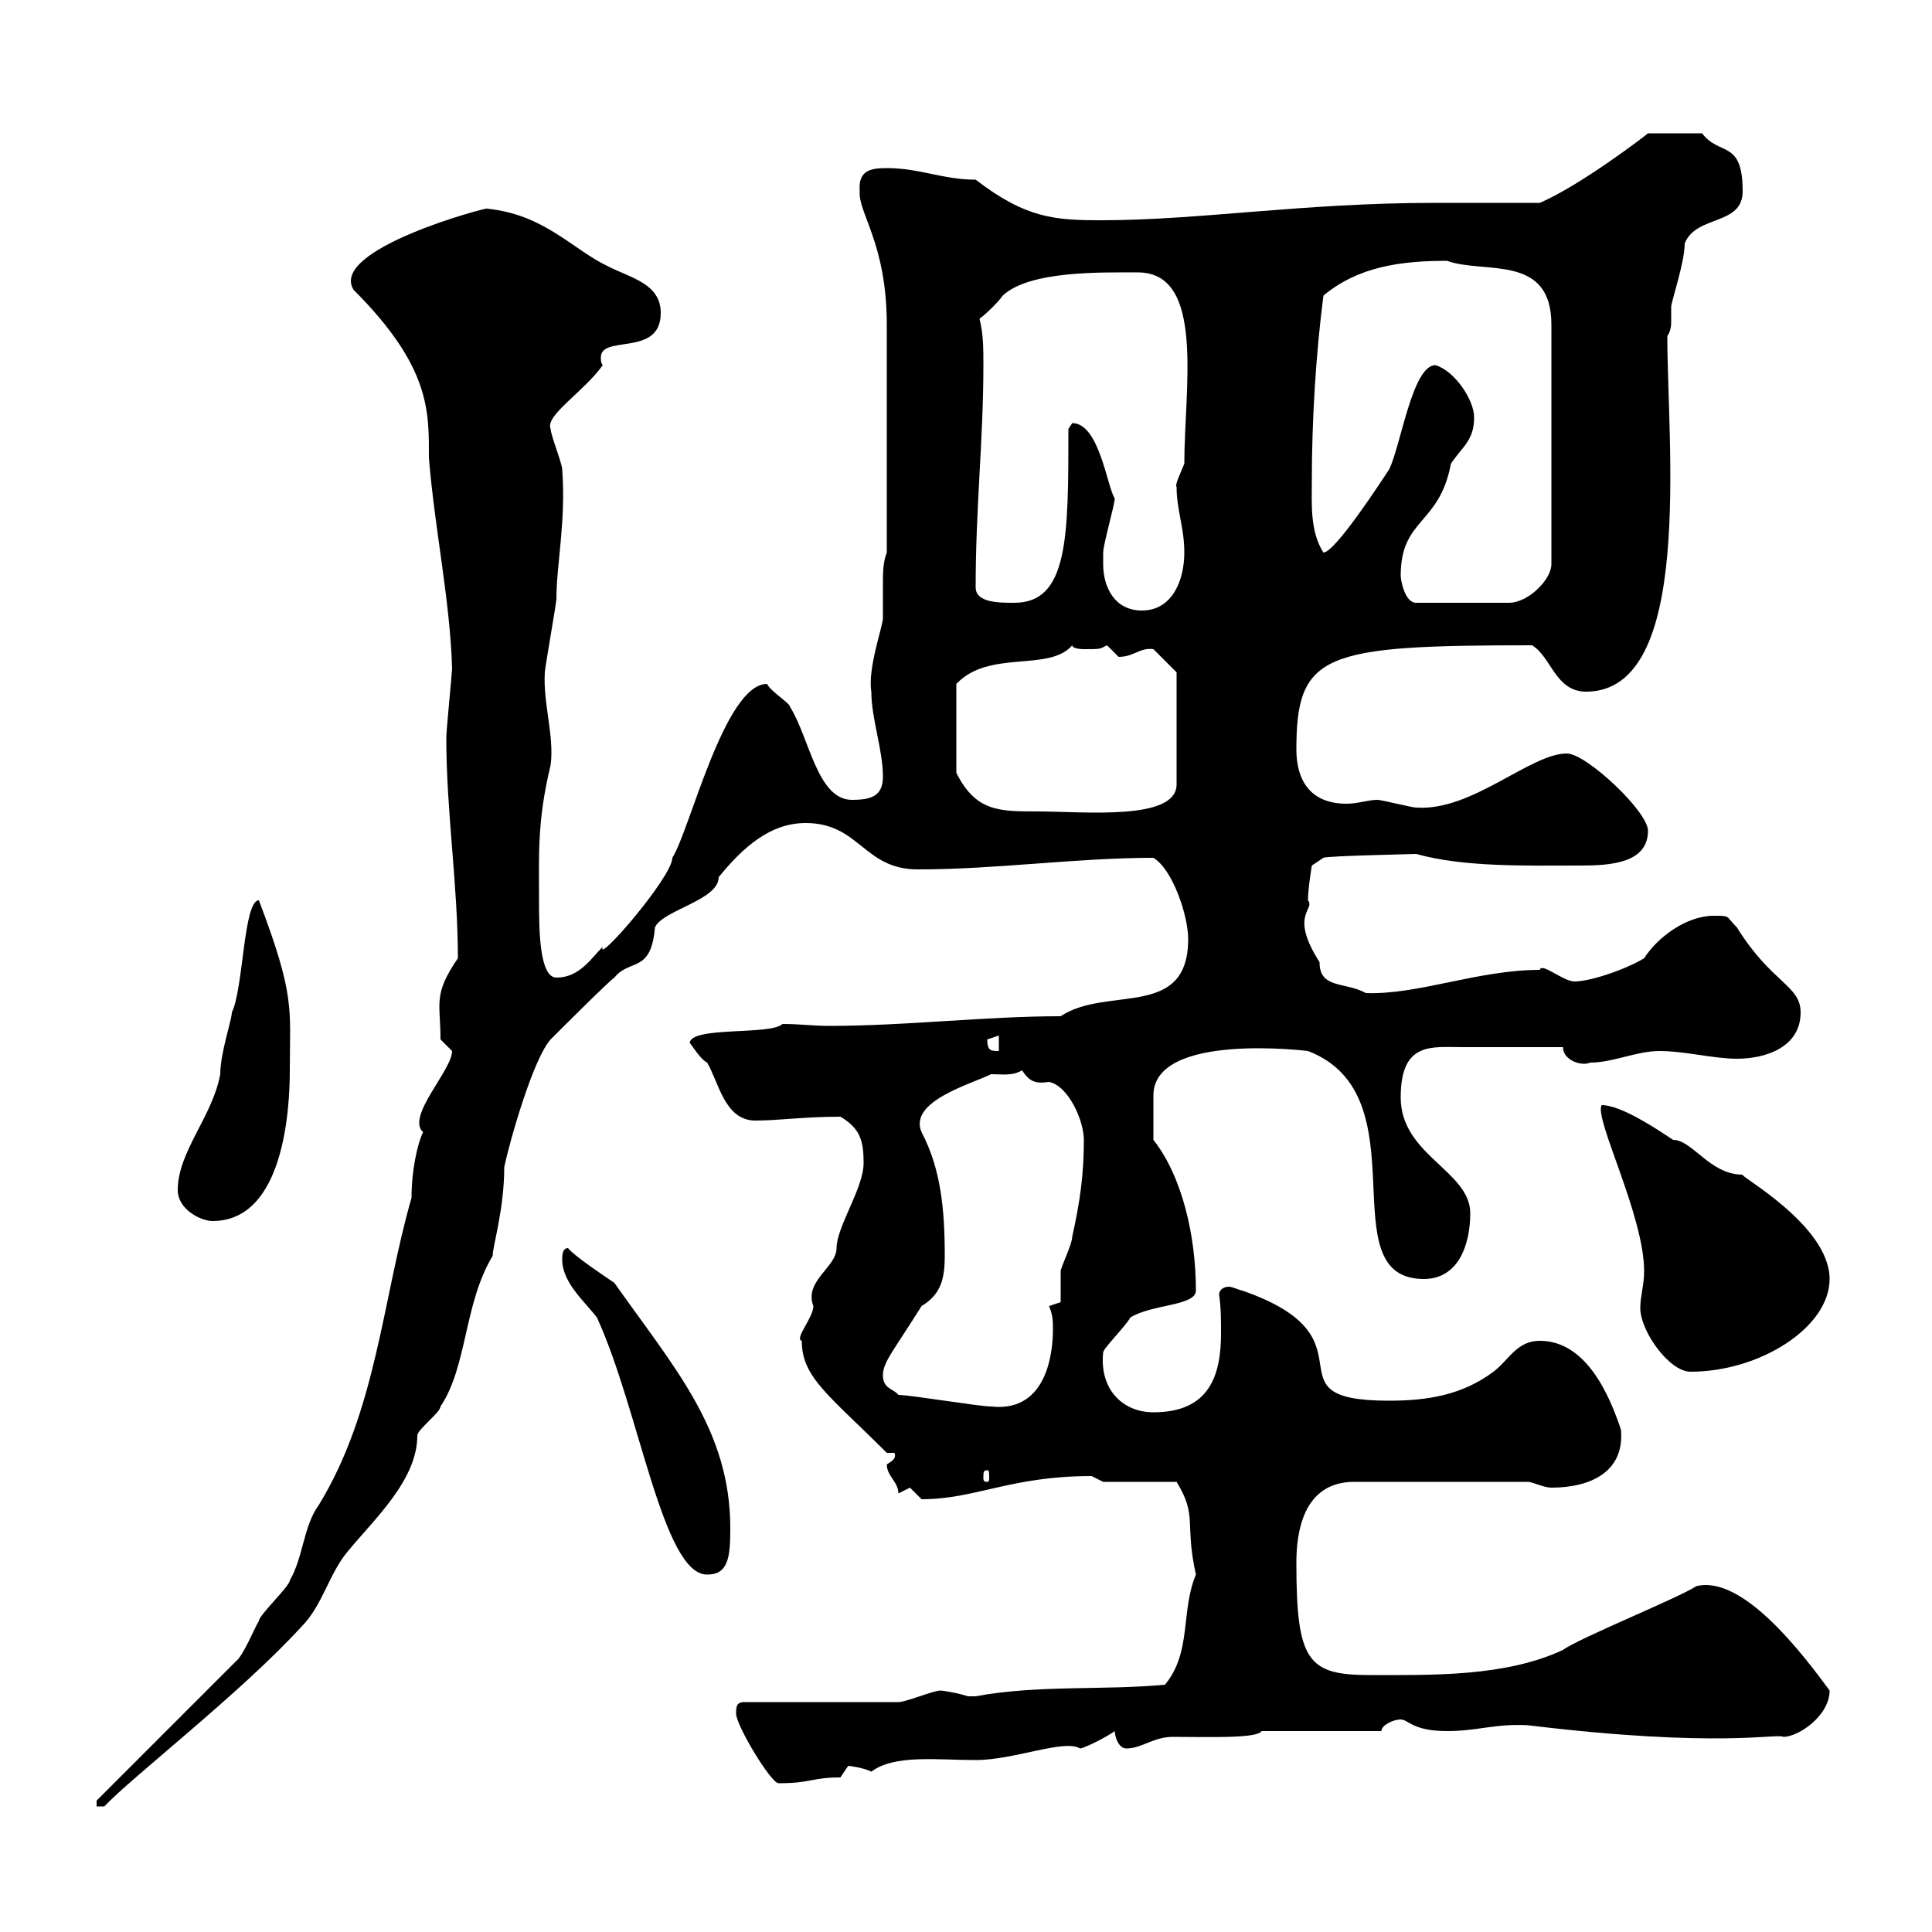 <svg xmlns="http://www.w3.org/2000/svg" xmlns:xlink="http://www.w3.org/1999/xlink" width="300" height="300"><path d="M15 279.60L15 280.50L16.20 280.50C20.40 276 37.50 262.80 46.80 252.60C50.10 249.30 51 244.50 54 240.90C58.20 235.80 64.80 229.80 64.80 222.90C64.80 222 68.40 219.30 68.40 218.40C72.60 212.10 72 202.50 76.50 195C76.50 193.50 78.30 187.80 78.30 181.20C79.20 177 82.80 164.40 85.50 161.40C87.30 159.60 94.50 152.40 95.40 151.80C97.80 148.80 101.10 151.20 101.70 144C102.90 141.30 111.60 139.80 111.60 136.20C115.50 131.40 119.70 127.80 125.10 127.80C133.50 127.80 134.10 135 142.50 135C154.80 135 167.10 133.20 179.10 133.20C182.10 135 184.50 142.20 184.50 145.80C184.50 158.40 171.90 153 164.70 157.80C153 157.80 140.70 159.30 128.70 159.30C126.30 159.30 124.20 159 121.50 159C119.70 160.80 107.10 159.30 107.10 162C107.10 161.70 108.60 164.40 109.80 165C111.60 168 112.50 174 117.30 174C120.90 174 124.80 173.40 130.50 173.40C133.50 175.20 134.10 177 134.10 180.60C134.10 184.50 129.90 190.50 129.90 193.80C129.90 196.80 124.80 198.90 126.30 202.80C126.30 204.60 123.30 207.90 124.50 208.20C124.50 213.90 128.70 216.60 137.70 225.60L138.90 225.60C139.20 226.50 138.60 226.80 137.70 227.40C137.70 229.20 139.50 230.10 139.50 231.90C139.50 231.90 141.30 231 141.30 231C141.30 231 143.10 232.80 143.10 232.80C151.50 232.80 156.90 229.20 169.50 229.20C169.50 229.20 171.30 230.10 171.30 230.10L182.70 230.10C186 235.50 183.90 236.40 185.70 244.50C183.30 250.20 185.10 256.50 180.90 261.60C171.30 262.50 161.10 261.60 151.50 263.40C151.50 263.40 151.50 263.40 150.30 263.40C148.50 262.80 146.10 262.50 146.10 262.50C144.90 262.50 140.70 264.30 139.50 264.30L115.50 264.30C114.30 264.30 114.30 265.20 114.30 266.10C114.30 267.90 119.70 276.90 120.90 276.90C126 276.90 126 276 130.50 276C130.50 276 131.70 274.20 131.70 274.20C132 274.20 134.10 274.50 135.30 275.10C138.90 272.40 145.50 273.30 151.50 273.30C157.50 273.30 165.30 270 167.70 271.50C168.30 271.50 171.90 269.70 173.10 268.80C173.10 269.70 173.70 271.50 174.90 271.50C177.30 271.50 179.10 269.70 182.10 269.70C187.20 269.70 195.30 270 195.90 268.80L214.50 268.80C214.50 267.90 216.30 267 217.50 267C218.70 267 219.30 268.80 224.70 268.80C229.50 268.80 232.20 267.60 237.30 267.90C267 271.50 276 269.10 276.90 269.70C279.30 269.70 284.10 266.40 284.10 262.50C279.90 256.80 270.60 244.50 263.40 246.30C260.70 248.10 245.10 254.40 242.70 256.20C233.70 260.40 222.30 260.10 212.70 260.10C203.10 260.10 201.30 258 201.30 242.70C201.30 238.20 202.20 230.10 210.30 230.10L237.30 230.10C237.90 230.10 239.70 231 240.90 231C246.90 231 252.30 228.60 251.70 222C249.90 216.60 246.30 208.20 239.10 208.20C235.50 208.20 234.30 211.20 231.90 213C227.10 216.60 221.70 217.50 215.70 217.50C195.90 217.50 214.50 207.90 192.90 200.40C192.60 200.40 191.40 199.80 190.80 199.80C189.90 199.80 189.30 200.40 189.30 201C189.60 203.10 189.60 204.90 189.60 207C189.60 213.60 187.80 219.30 179.10 219.30C174.30 219.30 170.70 215.70 171.30 210C171.30 209.40 174.90 205.80 175.50 204.60C178.80 202.50 185.70 202.80 185.70 200.40C185.70 192 183.60 182.70 179.10 177C179.10 175.50 179.10 171.60 179.10 170.10C179.10 160.20 203.10 163.20 203.10 163.20C221.10 170.10 206.10 198.60 221.10 198.60C226.50 198.60 228.30 193.20 228.30 188.40C228.30 181.80 217.50 179.40 217.50 170.40C217.50 161.70 222.30 162.60 227.10 162.60C231 162.60 236.40 162.60 242.70 162.60C242.70 164.70 245.70 165.60 246.90 165C250.50 165 254.10 163.20 257.70 163.20C261.60 163.20 266.10 164.40 269.70 164.40C274.20 164.40 279.60 162.60 279.60 157.20C279.60 153 275.10 152.70 269.70 144C267.90 142.20 268.80 142.20 266.10 142.20C261.90 142.20 257.40 145.50 255.30 148.80C252.30 150.60 246.90 152.40 244.50 152.40C242.70 152.40 239.40 149.40 239.10 150.60C229.50 150.60 220.20 154.50 212.10 154.20C208.80 152.40 204.90 153.60 204.90 149.40C200.10 141.90 204.30 141.30 203.10 139.80C203.10 138 203.70 134.40 203.70 134.40L205.50 133.20C205.80 132.90 220.50 132.60 219.90 132.60C227.40 134.70 237.30 134.40 245.40 134.40C249.90 134.40 255.90 134.10 255.90 129C255.90 126 246.30 117 243.30 117C237.60 117 228.60 126 219.90 125.40C219.30 125.40 214.50 124.20 213.90 124.20C212.40 124.20 210.90 124.80 209.10 124.80C202.20 124.80 201.30 119.40 201.30 116.40C201.30 101.40 205.50 100.20 237.90 100.20C240.90 102 241.50 107.40 246.30 107.40C263.10 107.40 258.90 69 258.90 52.20C259.50 51.30 259.50 50.40 259.50 49.80C259.50 49.20 259.50 48.30 259.50 47.70C259.50 46.80 261.60 40.80 261.60 37.80C263.40 33.30 270.60 35.10 270.60 29.70C270.60 21.60 267 24.30 264.30 20.70L255.90 20.70C255.60 21 245.40 28.80 239.10 31.50L222.90 31.50C202.20 31.50 186.30 34.20 171 34.20C163.80 34.20 159.30 33.90 151.50 27.90C146.40 27.90 142.80 26.10 137.70 26.10C135.30 26.10 133.20 26.40 133.50 29.70C133.20 33 137.70 37.80 137.70 50.40L137.70 85.80C137.10 87.30 137.10 89.10 137.10 90.60C137.10 92.40 137.10 94.20 137.10 96C137.10 97.20 134.70 103.80 135.30 107.40C135.30 111.60 137.10 116.40 137.10 120.60C137.10 123.60 135.30 124.20 132.30 124.20C126.90 124.20 125.70 114.60 122.70 109.80C122.70 109.20 119.70 107.40 119.10 106.20C112.50 106.20 107.10 129 104.40 133.20C104.40 136.20 92.40 150 93.60 147C91.80 148.80 90 151.80 86.40 151.80C83.70 151.80 83.70 144 83.70 139.80C83.70 132.60 83.40 127.50 85.50 118.80C86.10 114.30 84.30 109.20 84.60 104.40C84.60 103.80 86.40 93.60 86.40 93C86.40 87.60 87.90 81 87.30 72.90C87.30 72 85.50 67.50 85.50 66.60C84.60 64.50 90.60 60.90 93.60 56.70C93.30 56.40 93.30 55.80 93.30 55.50C93.30 51.90 102.60 55.50 102.60 48.60C102.60 44.10 98.10 43.20 94.50 41.40C88.80 38.70 84.60 33.30 75.60 32.40C75.90 32.10 51 38.70 54.90 45C66.90 57 66.60 63.90 66.60 71.10C67.50 82.20 69.90 93.30 70.20 103.80C70.20 104.40 69.30 113.40 69.30 114.60C69.30 126 71.10 137.40 71.10 148.80C67.20 154.50 68.40 155.70 68.40 161.40C68.40 161.40 70.20 163.20 70.20 163.20C70.20 166.20 63 173.40 65.70 175.80C64.80 177.60 63.90 181.80 63.90 186C59.40 201.60 58.50 219 49.50 233.70C47.10 237 47.10 241.80 45 245.40C45 246.30 40.20 250.80 40.20 251.70C39.60 252.60 37.80 257.10 36.60 258ZM87.30 195.60C87.30 199.20 90.90 202.20 92.70 204.60C99.30 219 102.90 244.50 109.80 244.50C113.10 244.50 113.40 241.80 113.40 237.30C113.40 222 104.70 212.40 95.40 199.20C94.50 198.60 89.10 195 88.20 193.80C87.30 193.80 87.30 195 87.30 195.60ZM153.30 228.30C153.60 228.30 153.60 228.60 153.60 229.50C153.60 229.80 153.60 230.10 153.30 230.10C152.70 230.10 152.70 229.80 152.70 229.50C152.70 228.60 152.70 228.30 153.30 228.30ZM139.50 216.60C138.90 215.70 137.10 215.70 137.10 213.60C137.10 211.50 138.60 210 143.10 202.80C146.10 201 146.70 198.60 146.70 195C146.70 187.80 146.10 181.50 143.10 175.80C141 171 150.90 168.30 153.90 166.80C155.70 166.80 157.20 167.10 158.70 166.20C159.90 168 160.80 168.30 162.90 168C165.90 168.60 168.30 174 168.30 177C168.30 182.40 167.70 186.60 166.50 192C166.50 193.20 164.70 196.80 164.70 197.40C164.70 198.60 164.70 201 164.70 202.20L162.90 202.80C163.50 204.30 163.50 205.20 163.50 206.40C163.50 211.20 162 219.30 153.90 218.40C152.10 218.40 141.30 216.60 139.50 216.60ZM248.70 171.60C247.50 173.70 255.30 188.70 255.30 197.40C255.30 199.50 254.70 201.30 254.70 203.10C254.70 206.70 259.20 213 262.50 213C273.30 213 284.10 206.10 284.10 198.60C284.10 190.20 269.70 182.40 270.60 182.40C265.50 182.40 262.80 177 259.80 177C257.10 175.20 251.70 171.60 248.70 171.60ZM27.60 184.80C27.60 187.80 31.20 189.60 33 189.60C44.10 189.60 45 172.20 45 166.20C45 156.60 45.90 154.80 40.20 139.80C37.80 139.80 37.80 153.60 36 157.20C36 158.40 34.20 163.50 34.20 166.80C33 173.40 27.60 178.80 27.60 184.80ZM153.30 161.40C153.30 161.40 155.10 160.80 155.10 160.80L155.10 163.20C153.90 163.20 153.30 163.20 153.30 161.40ZM166.50 100.20C166.50 100.80 168.30 100.80 168.30 100.80C171 100.80 170.70 100.80 171.90 100.20C171.90 100.20 173.70 102 173.70 102C176.10 102 177 100.50 179.10 100.80C180.30 102 182.70 104.40 182.70 104.40L182.70 121.80C182.70 127.50 168.30 126 161.10 126C155.10 126 151.50 126 148.50 120L148.50 106.20C153.60 100.80 162.90 104.40 166.50 100.20ZM171.30 87.60C171.30 87.60 171.30 85.80 171.30 85.80C171.30 84.60 173.10 78.30 173.10 77.40C171.90 75.60 170.70 65.70 166.50 65.70C166.50 65.70 165.90 66.60 165.90 66.60C165.90 83.40 165.90 93.60 157.50 93.60C155.10 93.60 151.50 93.60 151.50 91.20C151.50 78.60 152.70 68.40 152.70 56.70C152.70 54 152.70 51.90 152.10 49.50C153.30 48.60 155.10 46.80 155.70 45.90C159.90 42 171 42.30 176.70 42.30C187.20 42.30 183.90 60.30 183.90 72C183.30 73.50 182.40 75.30 182.70 75.60C182.70 79.20 183.90 81.90 183.90 85.80C183.90 90 182.10 94.80 177.30 94.80C173.10 94.80 171.30 91.20 171.30 87.60ZM217.50 89.40C217.50 80.40 223.50 81.60 225.30 72C227.10 69.30 228.90 68.40 228.90 64.80C228.90 62.10 225.90 57.60 222.90 56.70C219.30 56.70 217.50 69.30 215.70 72.90C214.50 74.70 207.30 85.80 205.50 85.80C203.40 82.50 203.70 78.30 203.70 74.70C203.70 65.40 204.30 55.20 205.50 45.90C210.90 41.40 217.50 40.50 224.70 40.50C230.40 42.60 240.90 39.30 240.90 50.40L240.90 87.60C240.90 90 237.30 93.60 234.30 93.60L219.90 93.60C218.10 93.60 217.50 90 217.50 89.40Z"/></svg>